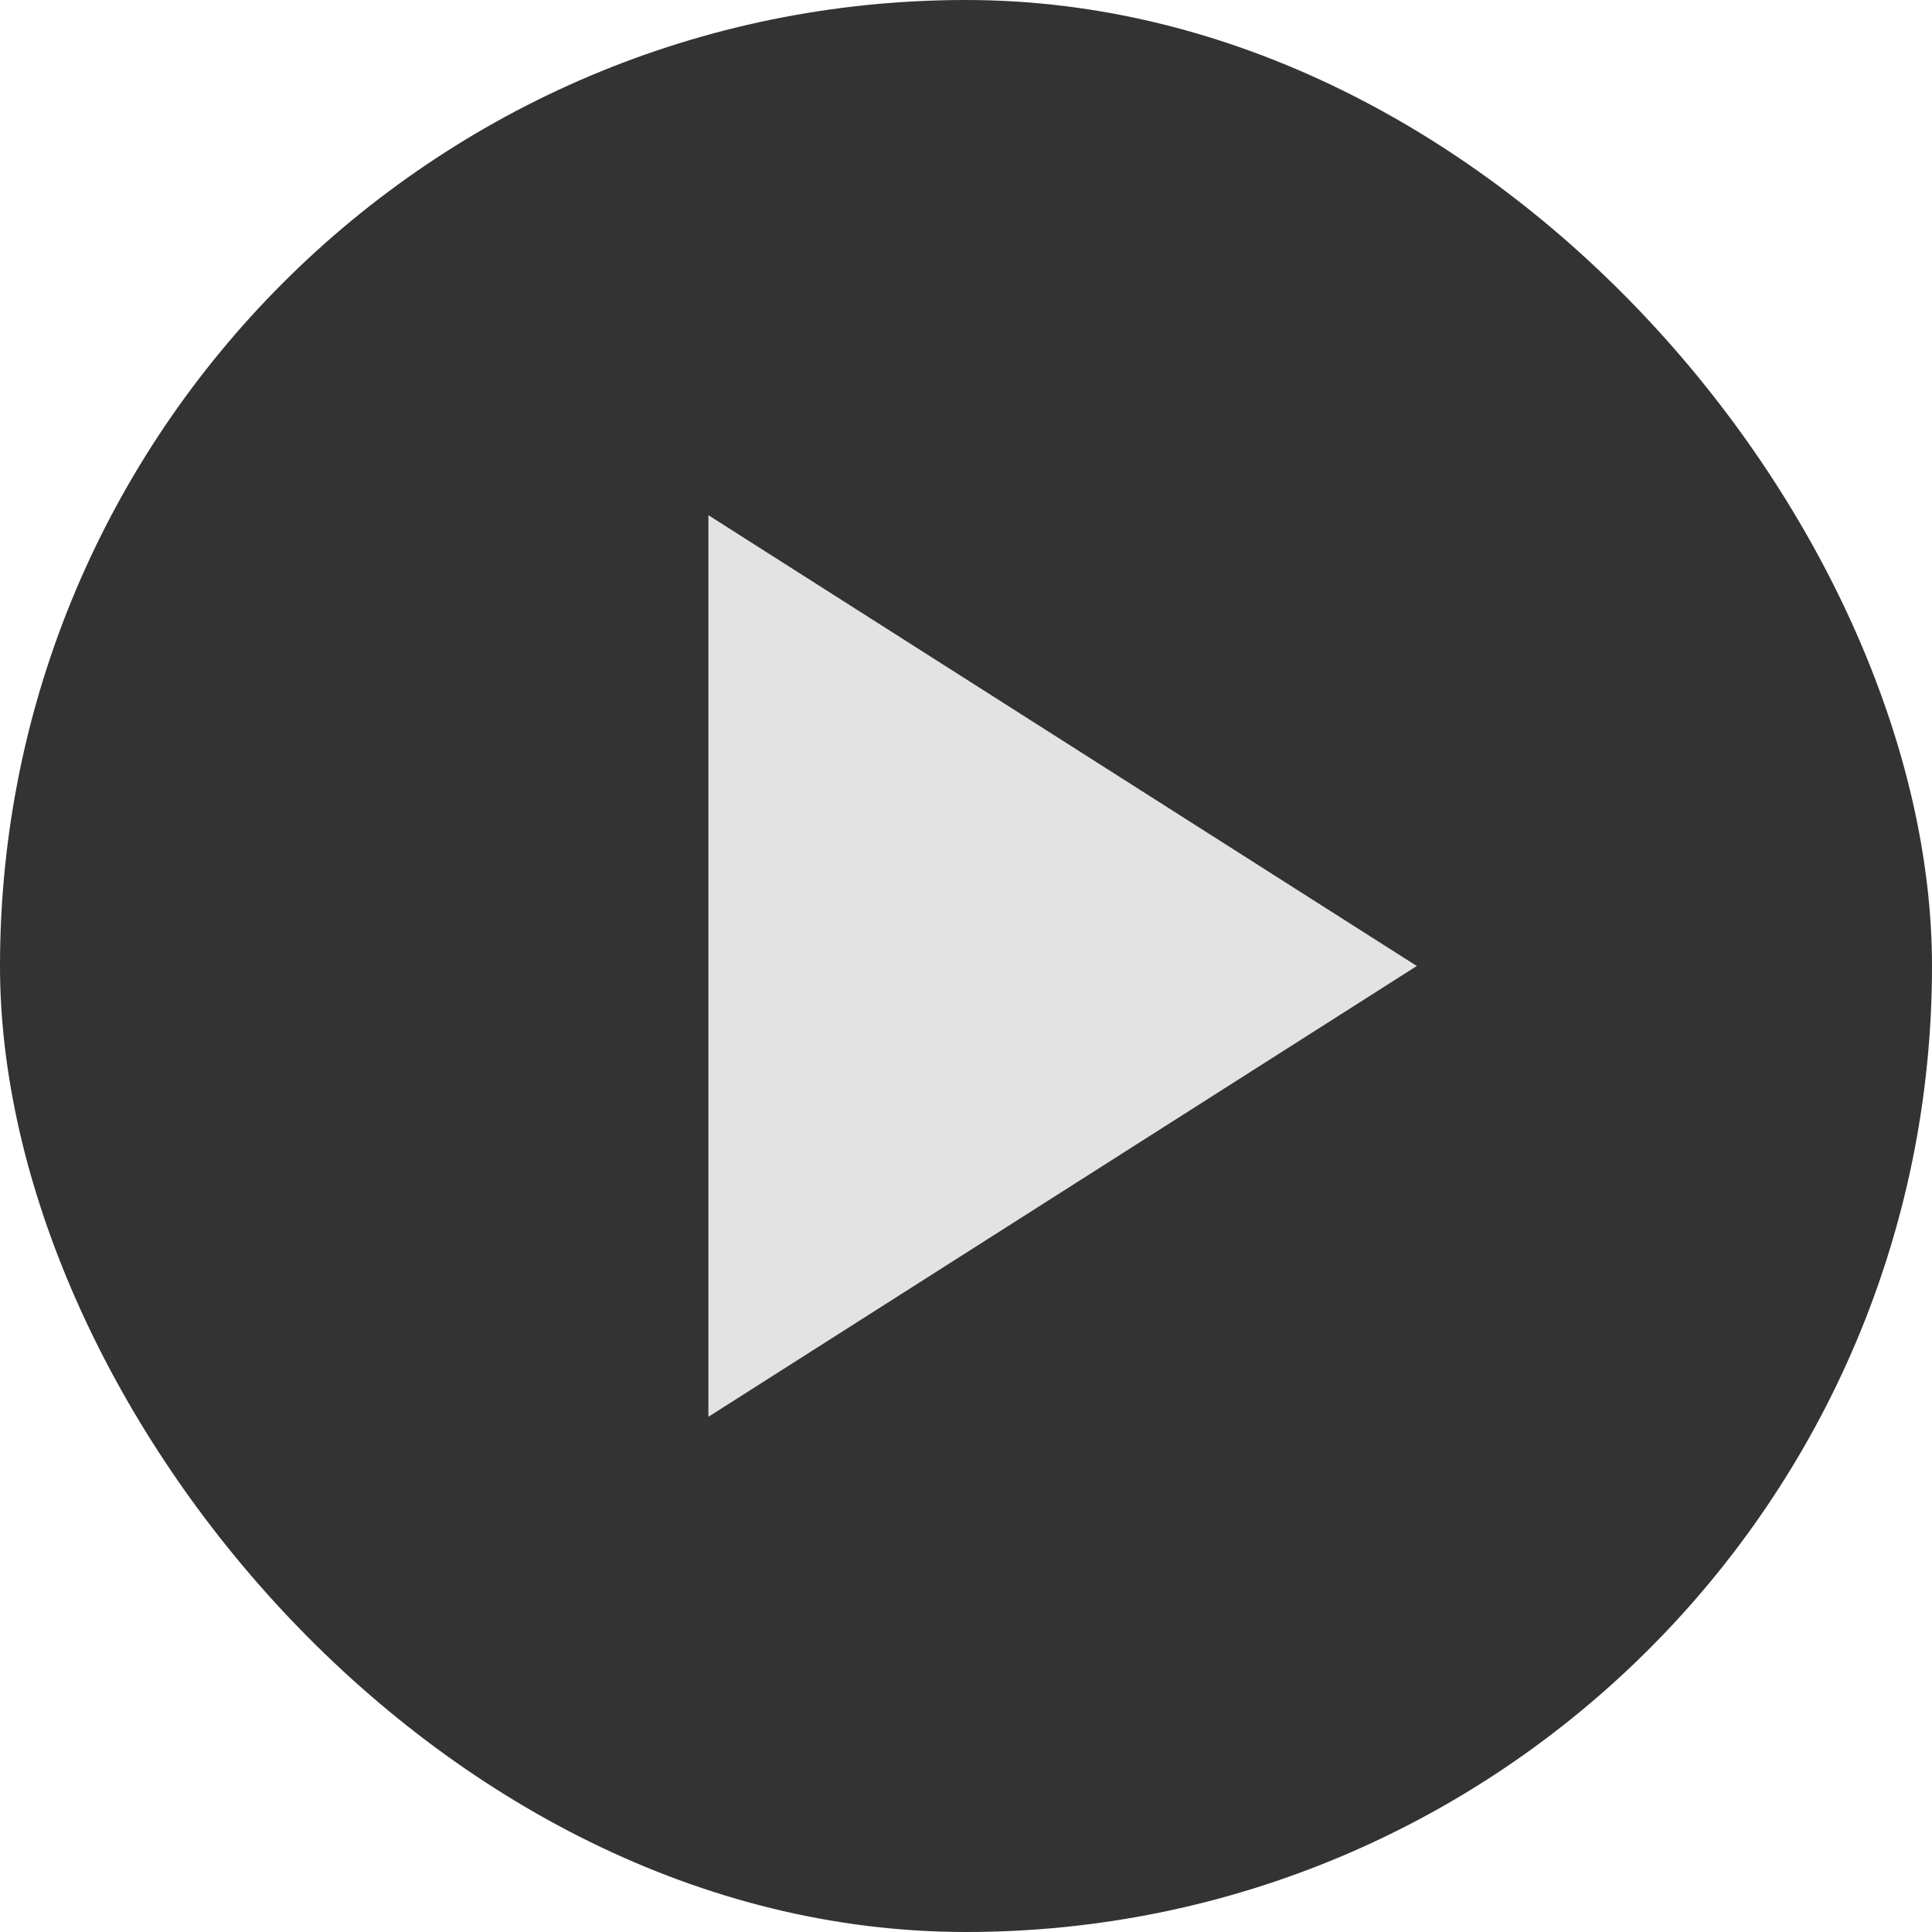 <svg width="30" height="30" viewBox="0 0 30 30" fill="none" xmlns="http://www.w3.org/2000/svg">
<rect width="30" height="30" rx="15" fill="black" fill-opacity="0.8"/>
<g clip-path="url(#clip0_3008_6662)">
<path d="M11 8V22L22 15L11 8Z" fill="#E3E3E3"/>
</g>
<defs>
<clipPath id="clip0_3008_6662">
<rect width="24" height="24" fill="white" transform="translate(3 3)"/>
</clipPath>
</defs>
</svg>
